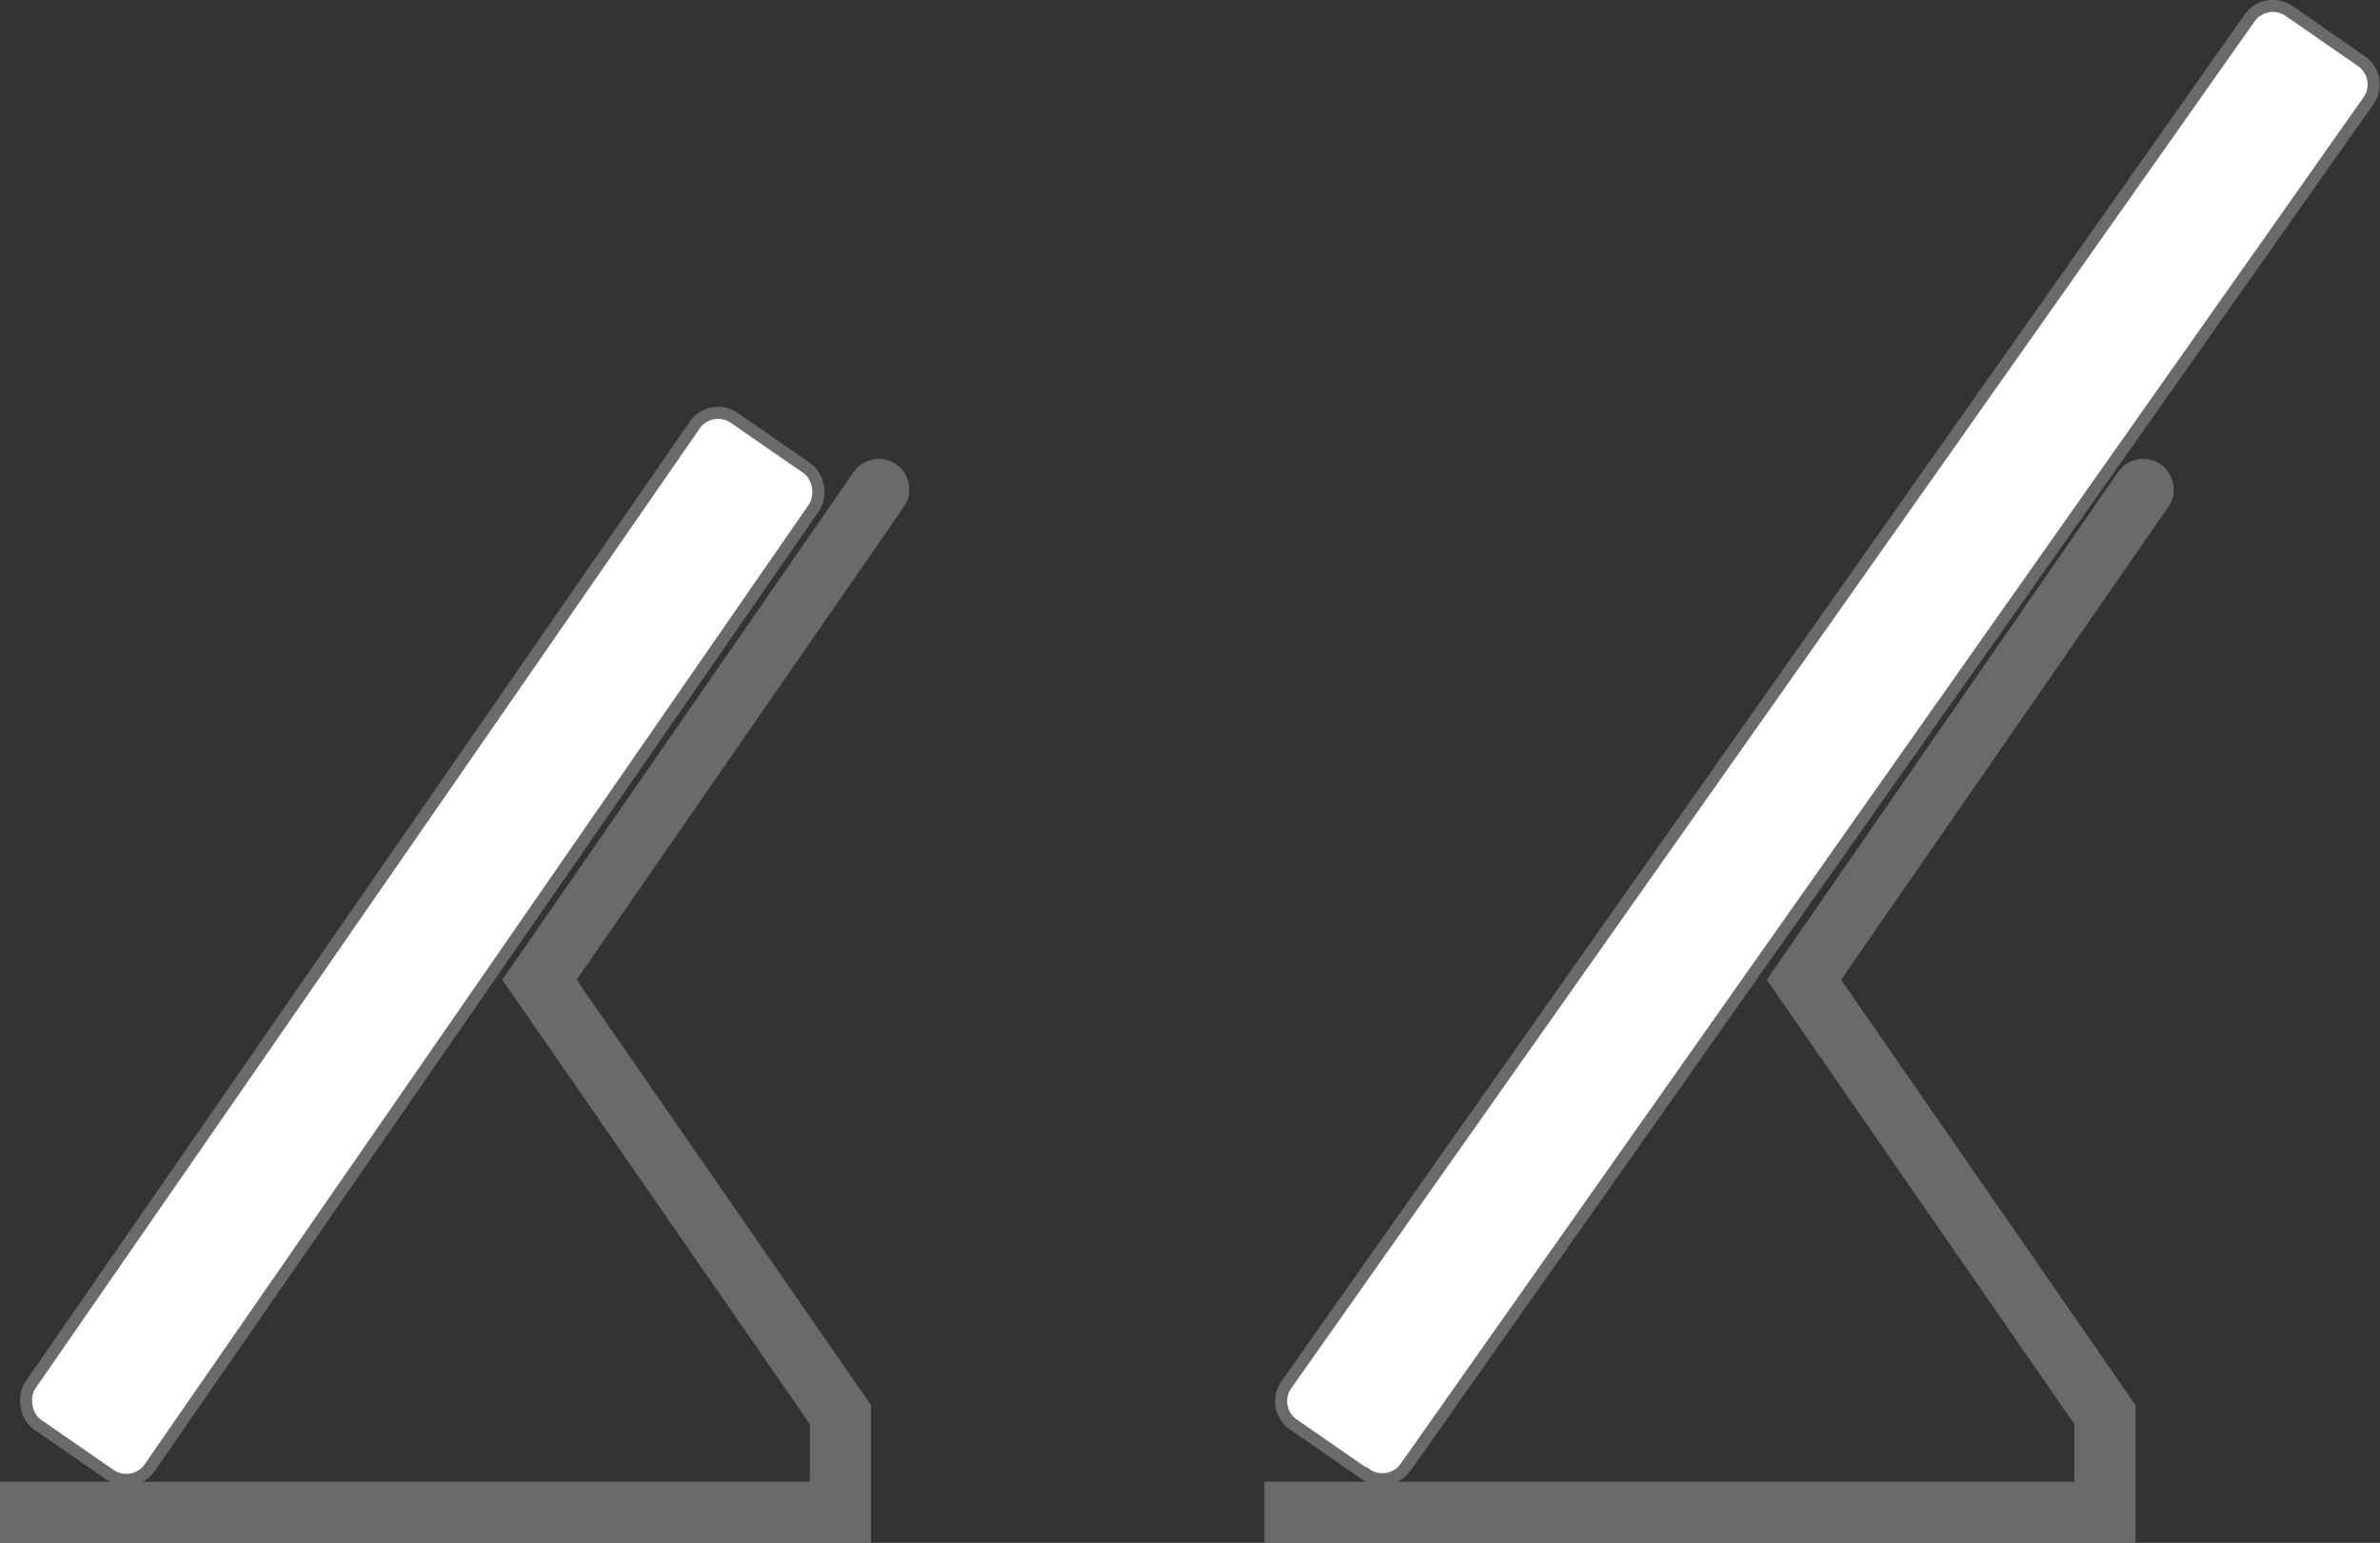<svg viewBox="0 0 55.28 35.84" xmlns="http://www.w3.org/2000/svg" data-name="Layer 2" id="Layer_2">
  <rect x="0" y="0" width="55.28" height="35.84" fill="#333333" stroke="none"/>
  <defs>
    <style>
      .cls-1 {
        fill: none;
        stroke-linecap: round;
        stroke-width: 1.42px;
      }

      .cls-1, .cls-2 {
        stroke: #6a6a6a;
        stroke-miterlimit: 10;
      }

      .cls-2 {
        fill: #fff;
        stroke-width: .28px;
      }
    </style>
  </defs>
  <g data-name="Layer 2" id="Layer_2-2">
    <g>
      <polyline points="19.52 32.86 19.52 35.13 0 35.13 19.52 35.13 19.52 32.86 12.53 22.76 20.41 11.37" class="cls-1"></polyline>
      <rect transform="translate(14.25 -1.67) rotate(34.68)" ry=".66" rx=".66" height="28.44" width="3.37" y="7.76" x="8.12" class="cls-2"></rect>
      <polyline points="48.89 32.86 48.89 35.13 29.37 35.13 48.89 35.13 48.89 32.86 41.9 22.76 49.78 11.37" class="cls-1"></polyline>
      <path d="M31.73,34.26l-1.69-1.17c-.3-.21-.37-.62-.17-.91L52.25.42c.21-.3.62-.37.91-.17l1.69,1.17c.3.21.37.62.17.91l-22.37,31.75c-.21.3-.62.37-.91.17Z" class="cls-2"></path>
    </g>
  </g>
</svg>